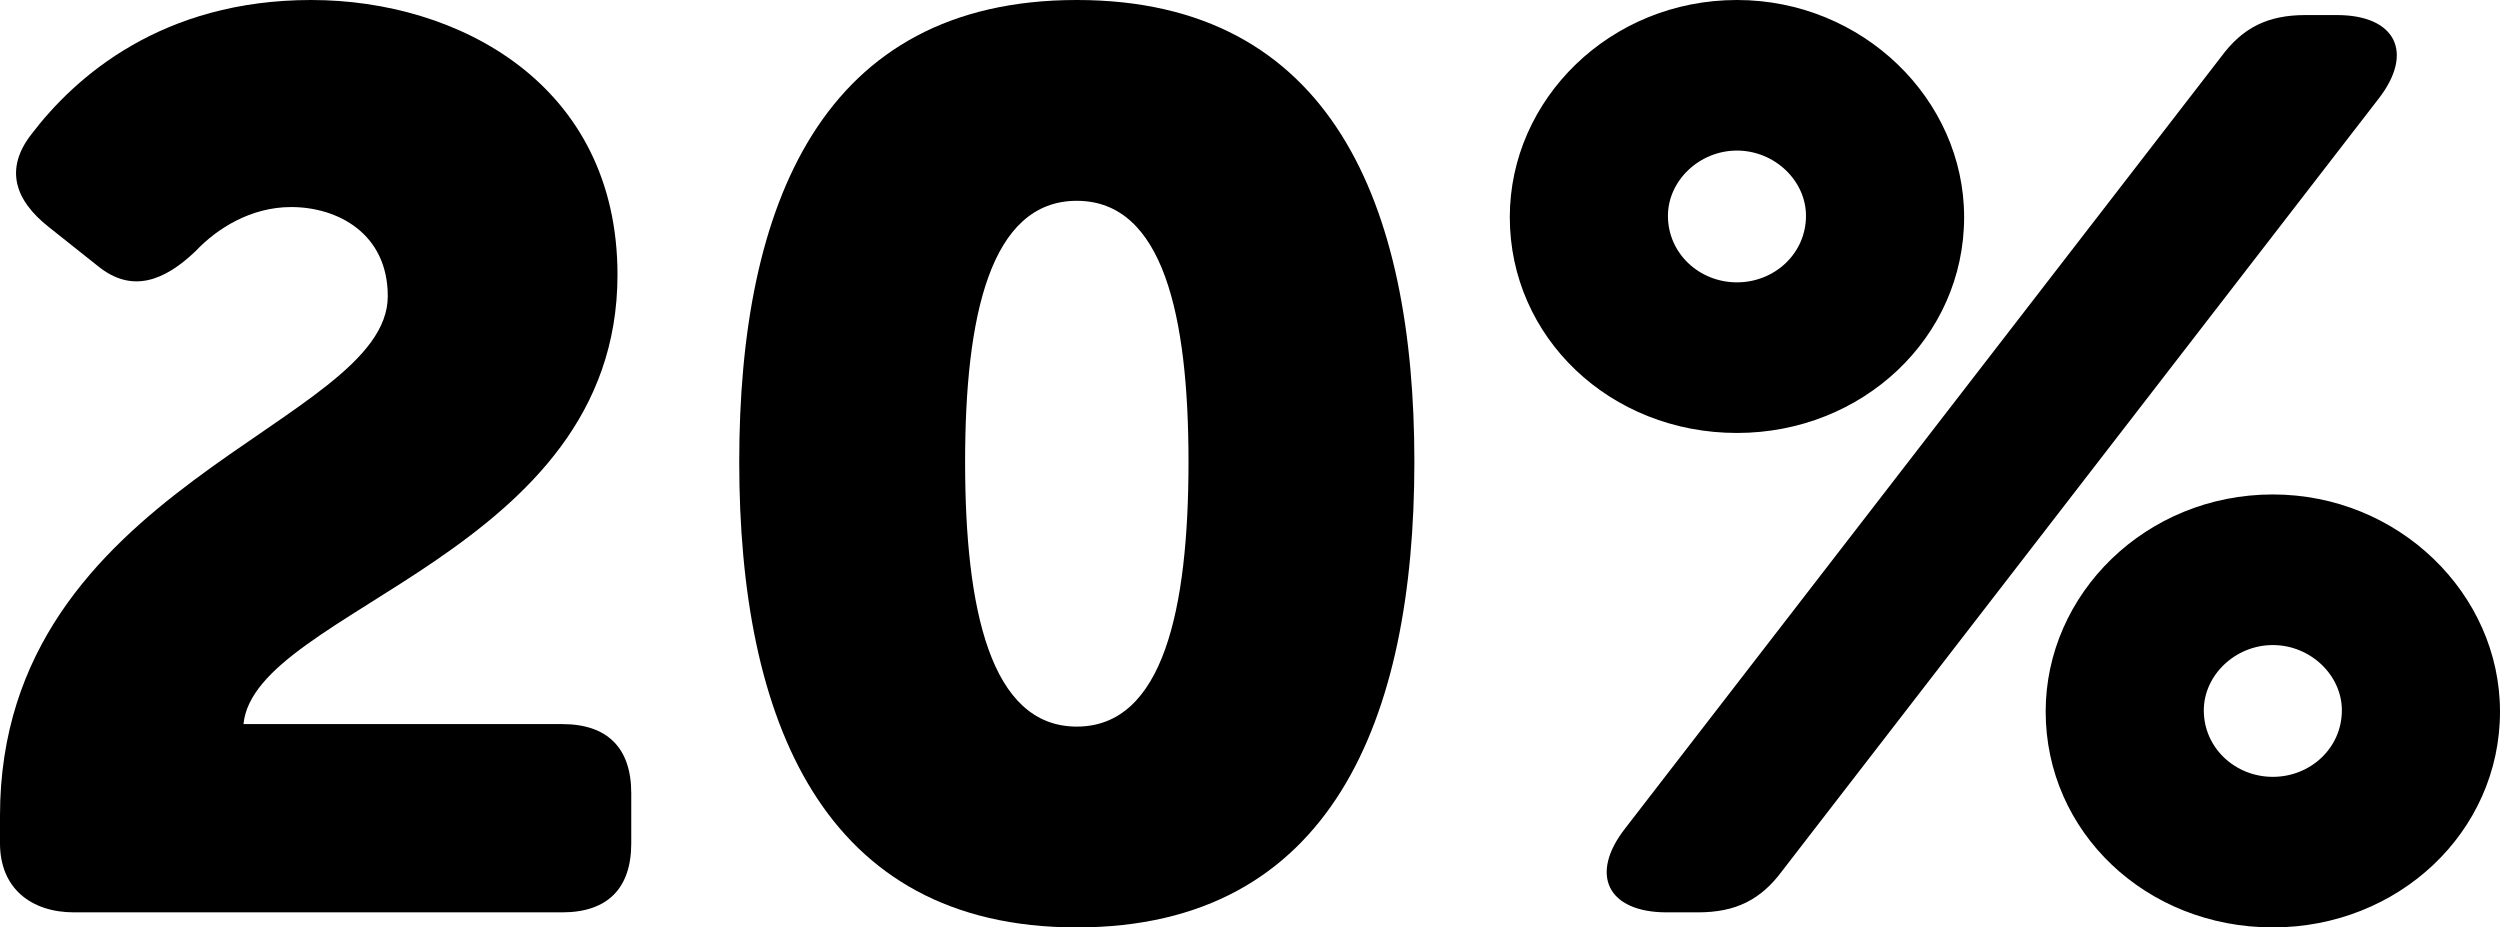 <!-- Generator: Adobe Illustrator 25.0.0, SVG Export Plug-In  -->
<svg version="1.1" xmlns="http://www.w3.org/2000/svg" xmlns:xlink="http://www.w3.org/1999/xlink" x="0px" y="0px"
	 width="63.742px" height="23.646px" viewBox="0 0 63.742 23.646"
	 style="overflow:visible;enable-background:new 0 0 63.742 23.646;" xml:space="preserve">
<defs>
</defs>
<g>
	<path d="M0,20.798c0-8.447,9.887-9.951,9.887-13.247c0-1.6-1.28-2.272-2.464-2.272c-1.024,0-1.888,0.544-2.432,1.12
		c-0.8,0.768-1.632,1.088-2.496,0.384L1.248,5.792C0.352,5.087,0.128,4.288,0.8,3.424C1.92,1.952,4.128,0,7.936,0
		c3.744,0,7.808,2.144,7.808,7.007c0,7.136-9.248,8.511-9.536,11.455h8.127c1.152,0,1.76,0.608,1.76,1.76v1.28
		c0,1.152-0.608,1.76-1.76,1.76H1.888C0.8,23.262,0,22.654,0,21.502V20.798z"/>
	<path d="M18.848,11.775C18.848,5.215,20.959,0,27.455,0s8.607,5.215,8.607,11.775s-2.112,11.871-8.607,11.871
		S18.848,18.334,18.848,11.775z M30.303,11.775c0-3.711-0.64-6.655-2.848-6.655c-2.208,0-2.848,2.944-2.848,6.655
		c0,3.744,0.64,6.751,2.848,6.751C29.663,18.526,30.303,15.519,30.303,11.775z"/>
	<path d="M38.495,5.536c0-3.008,2.56-5.536,5.792-5.536c3.2,0,5.792,2.528,5.792,5.536c0,3.072-2.592,5.503-5.792,5.503
		C41.055,11.039,38.495,8.607,38.495,5.536z M56.638,1.44c0.544-0.736,1.184-1.056,2.144-1.056h0.8c1.504,0,1.983,0.96,1.056,2.144
		L45.439,22.206c-0.544,0.736-1.184,1.056-2.144,1.056h-0.8c-1.504,0-1.984-0.96-1.056-2.144L56.638,1.44z M46.047,5.503
		c0-0.896-0.8-1.664-1.76-1.664s-1.76,0.768-1.76,1.664c0,0.96,0.8,1.696,1.76,1.696S46.047,6.463,46.047,5.503z M57.95,12.607
		c3.2,0,5.792,2.528,5.792,5.536c0,3.072-2.592,5.503-5.792,5.503c-3.231,0-5.792-2.432-5.792-5.503
		C52.158,15.135,54.718,12.607,57.95,12.607z M57.95,19.807c0.96,0,1.76-0.736,1.76-1.696c0-0.896-0.8-1.664-1.76-1.664
		c-0.959,0-1.76,0.768-1.76,1.664C56.19,19.07,56.99,19.807,57.95,19.807z"/>
</g>
</svg>